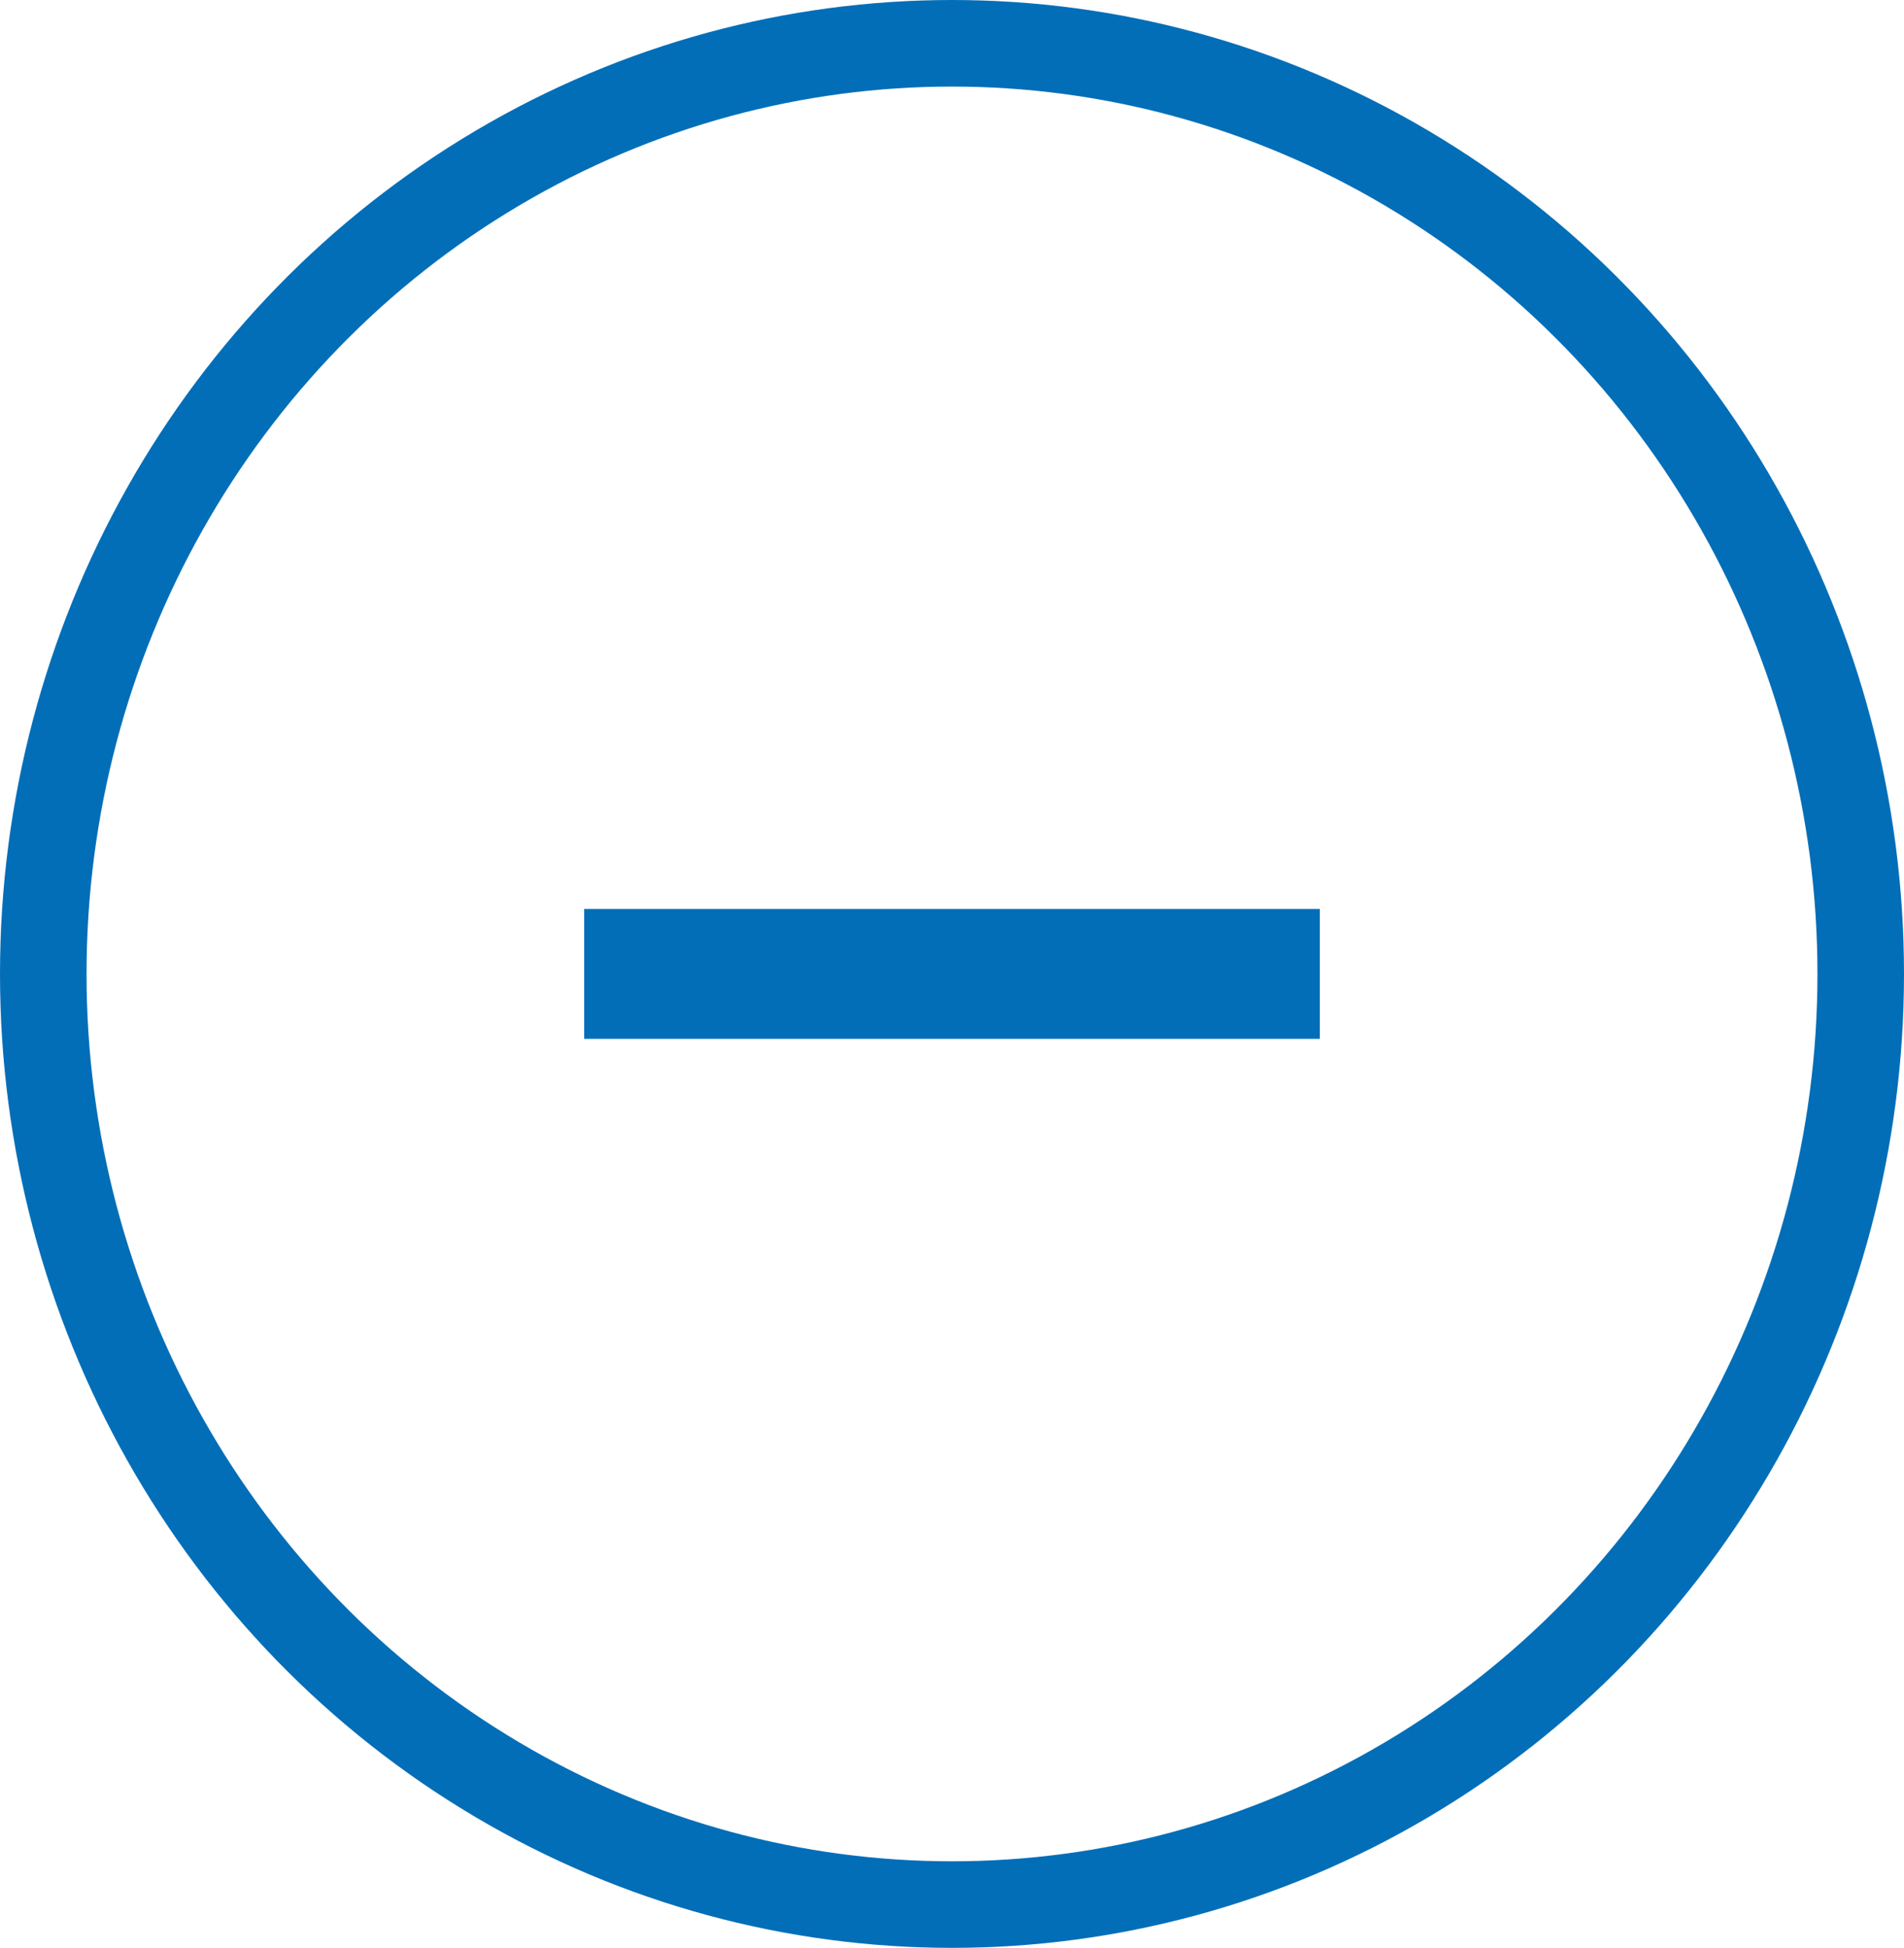 <svg xmlns="http://www.w3.org/2000/svg" width="44" height="45" viewBox="0 0 44 45">
  <g id="グループ_256" data-name="グループ 256" transform="translate(-3471 -6011)">
    <g id="楕円形_1" data-name="楕円形 1" transform="translate(3471 6011)" fill="none" stroke="#036eb8" stroke-width="2">
      <ellipse cx="22" cy="22.5" rx="22" ry="22.5" stroke="none"/>
      <ellipse cx="22" cy="22.5" rx="21" ry="21.5" fill="none"/>
    </g>
    <line id="線_2" data-name="線 2" x2="17" transform="translate(3484.5 6033.5)" fill="none" stroke="#036eb8" stroke-width="3"/>
  </g>
</svg>
